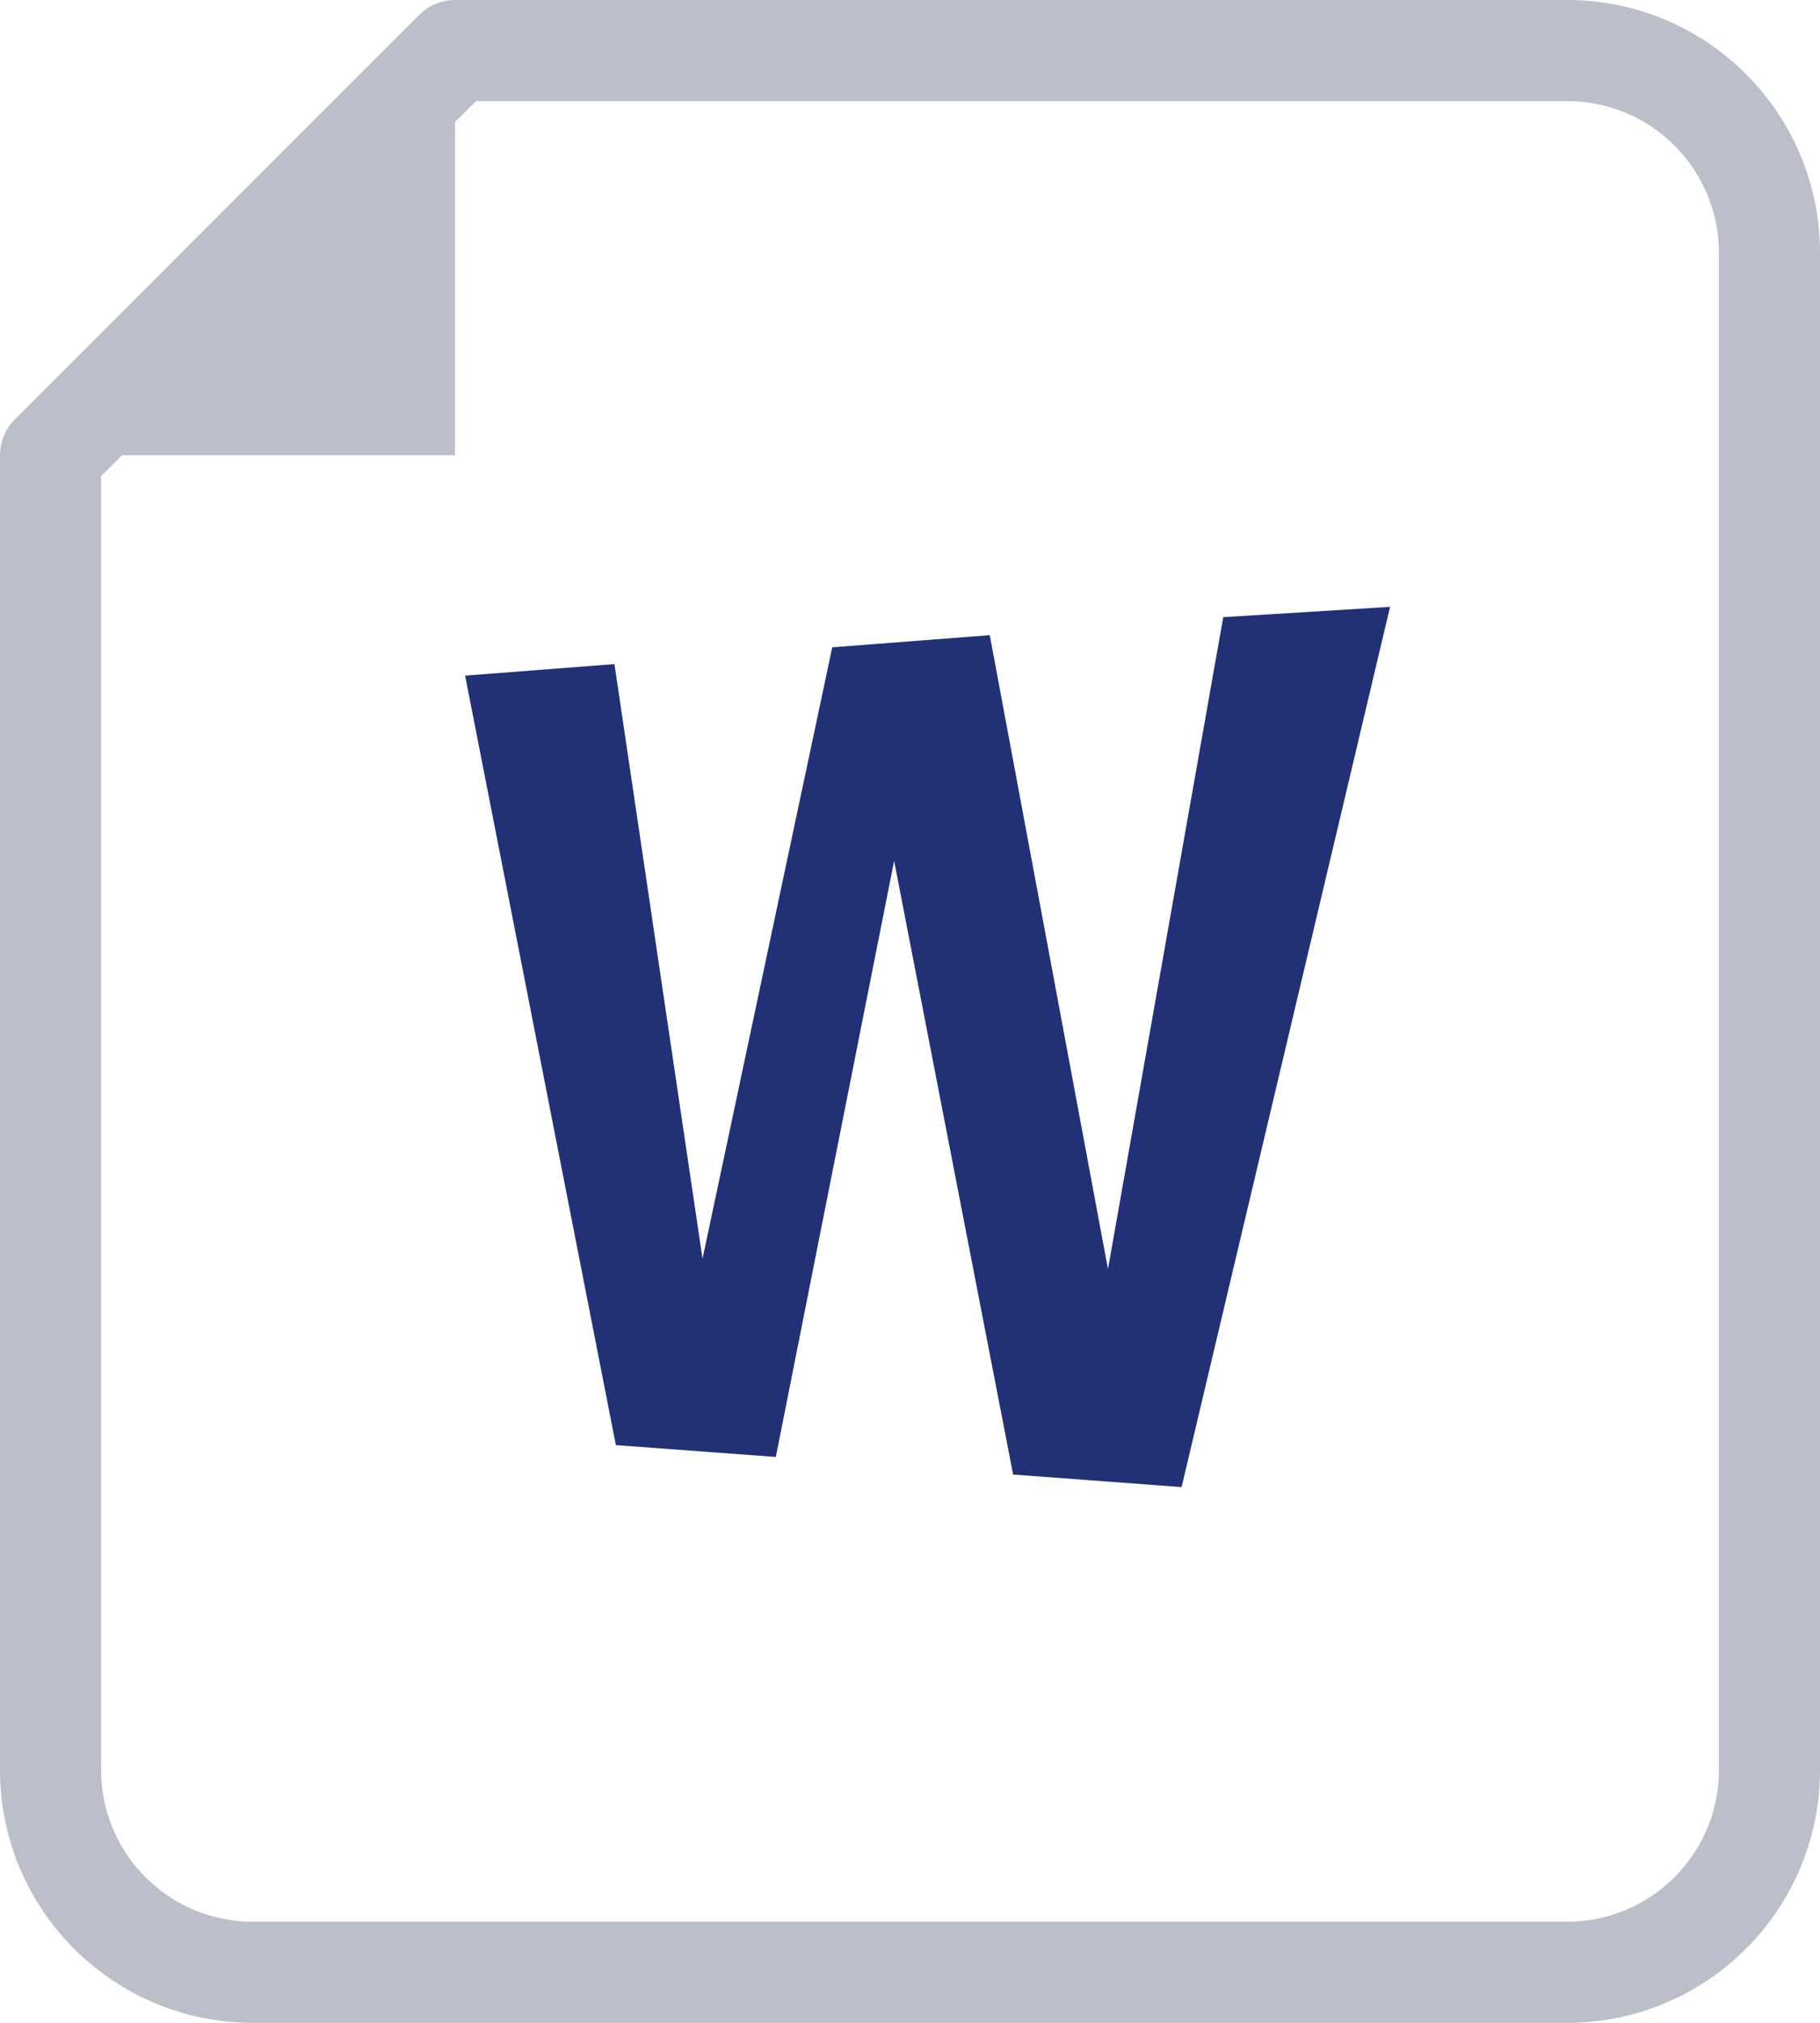 <?xml version="1.0" encoding="utf-8"?>
<!-- Generator: Adobe Illustrator 15.1.0, SVG Export Plug-In  -->
<!DOCTYPE svg PUBLIC "-//W3C//DTD SVG 1.1//EN" "http://www.w3.org/Graphics/SVG/1.1/DTD/svg11.dtd">
<svg version="1.1"
	 xmlns="http://www.w3.org/2000/svg" xmlns:xlink="http://www.w3.org/1999/xlink" xmlns:a="http://ns.adobe.com/AdobeSVGViewerExtensions/3.0/"
	 x="0px" y="0px" width="18px" height="20px" viewBox="0 0 18 20" overflow="visible" enable-background="new 0 0 18 20"
	 xml:space="preserve">
<defs>
</defs>
<path id="角丸長方形_2197_1_" fill="none" stroke="#BBBFCA" stroke-linecap="round" stroke-linejoin="round" stroke-miterlimit="10" d="
	M4.5,0.5h11c1.104,0,2,0.896,2,2v15c0,1.104-0.896,2-2,2h-13c-1.104,0-2-0.896-2-2v-13L4.5,0.5z"/>
<path id="長方形_1_1_" fill="#BBBFCA" d="M4.5,0.5v4h-4L4.5,0.5z"/>
<polygon fill="#223175" points="13.748,6 12.098,6.102 10.958,12.547 9.789,6.28 8.231,6.4 6.948,12.445 6.077,6.566 4.6,6.68 
	6.091,14.288 7.673,14.405 8.843,8.512 10.02,14.579 11.686,14.703 "/>
</svg>
